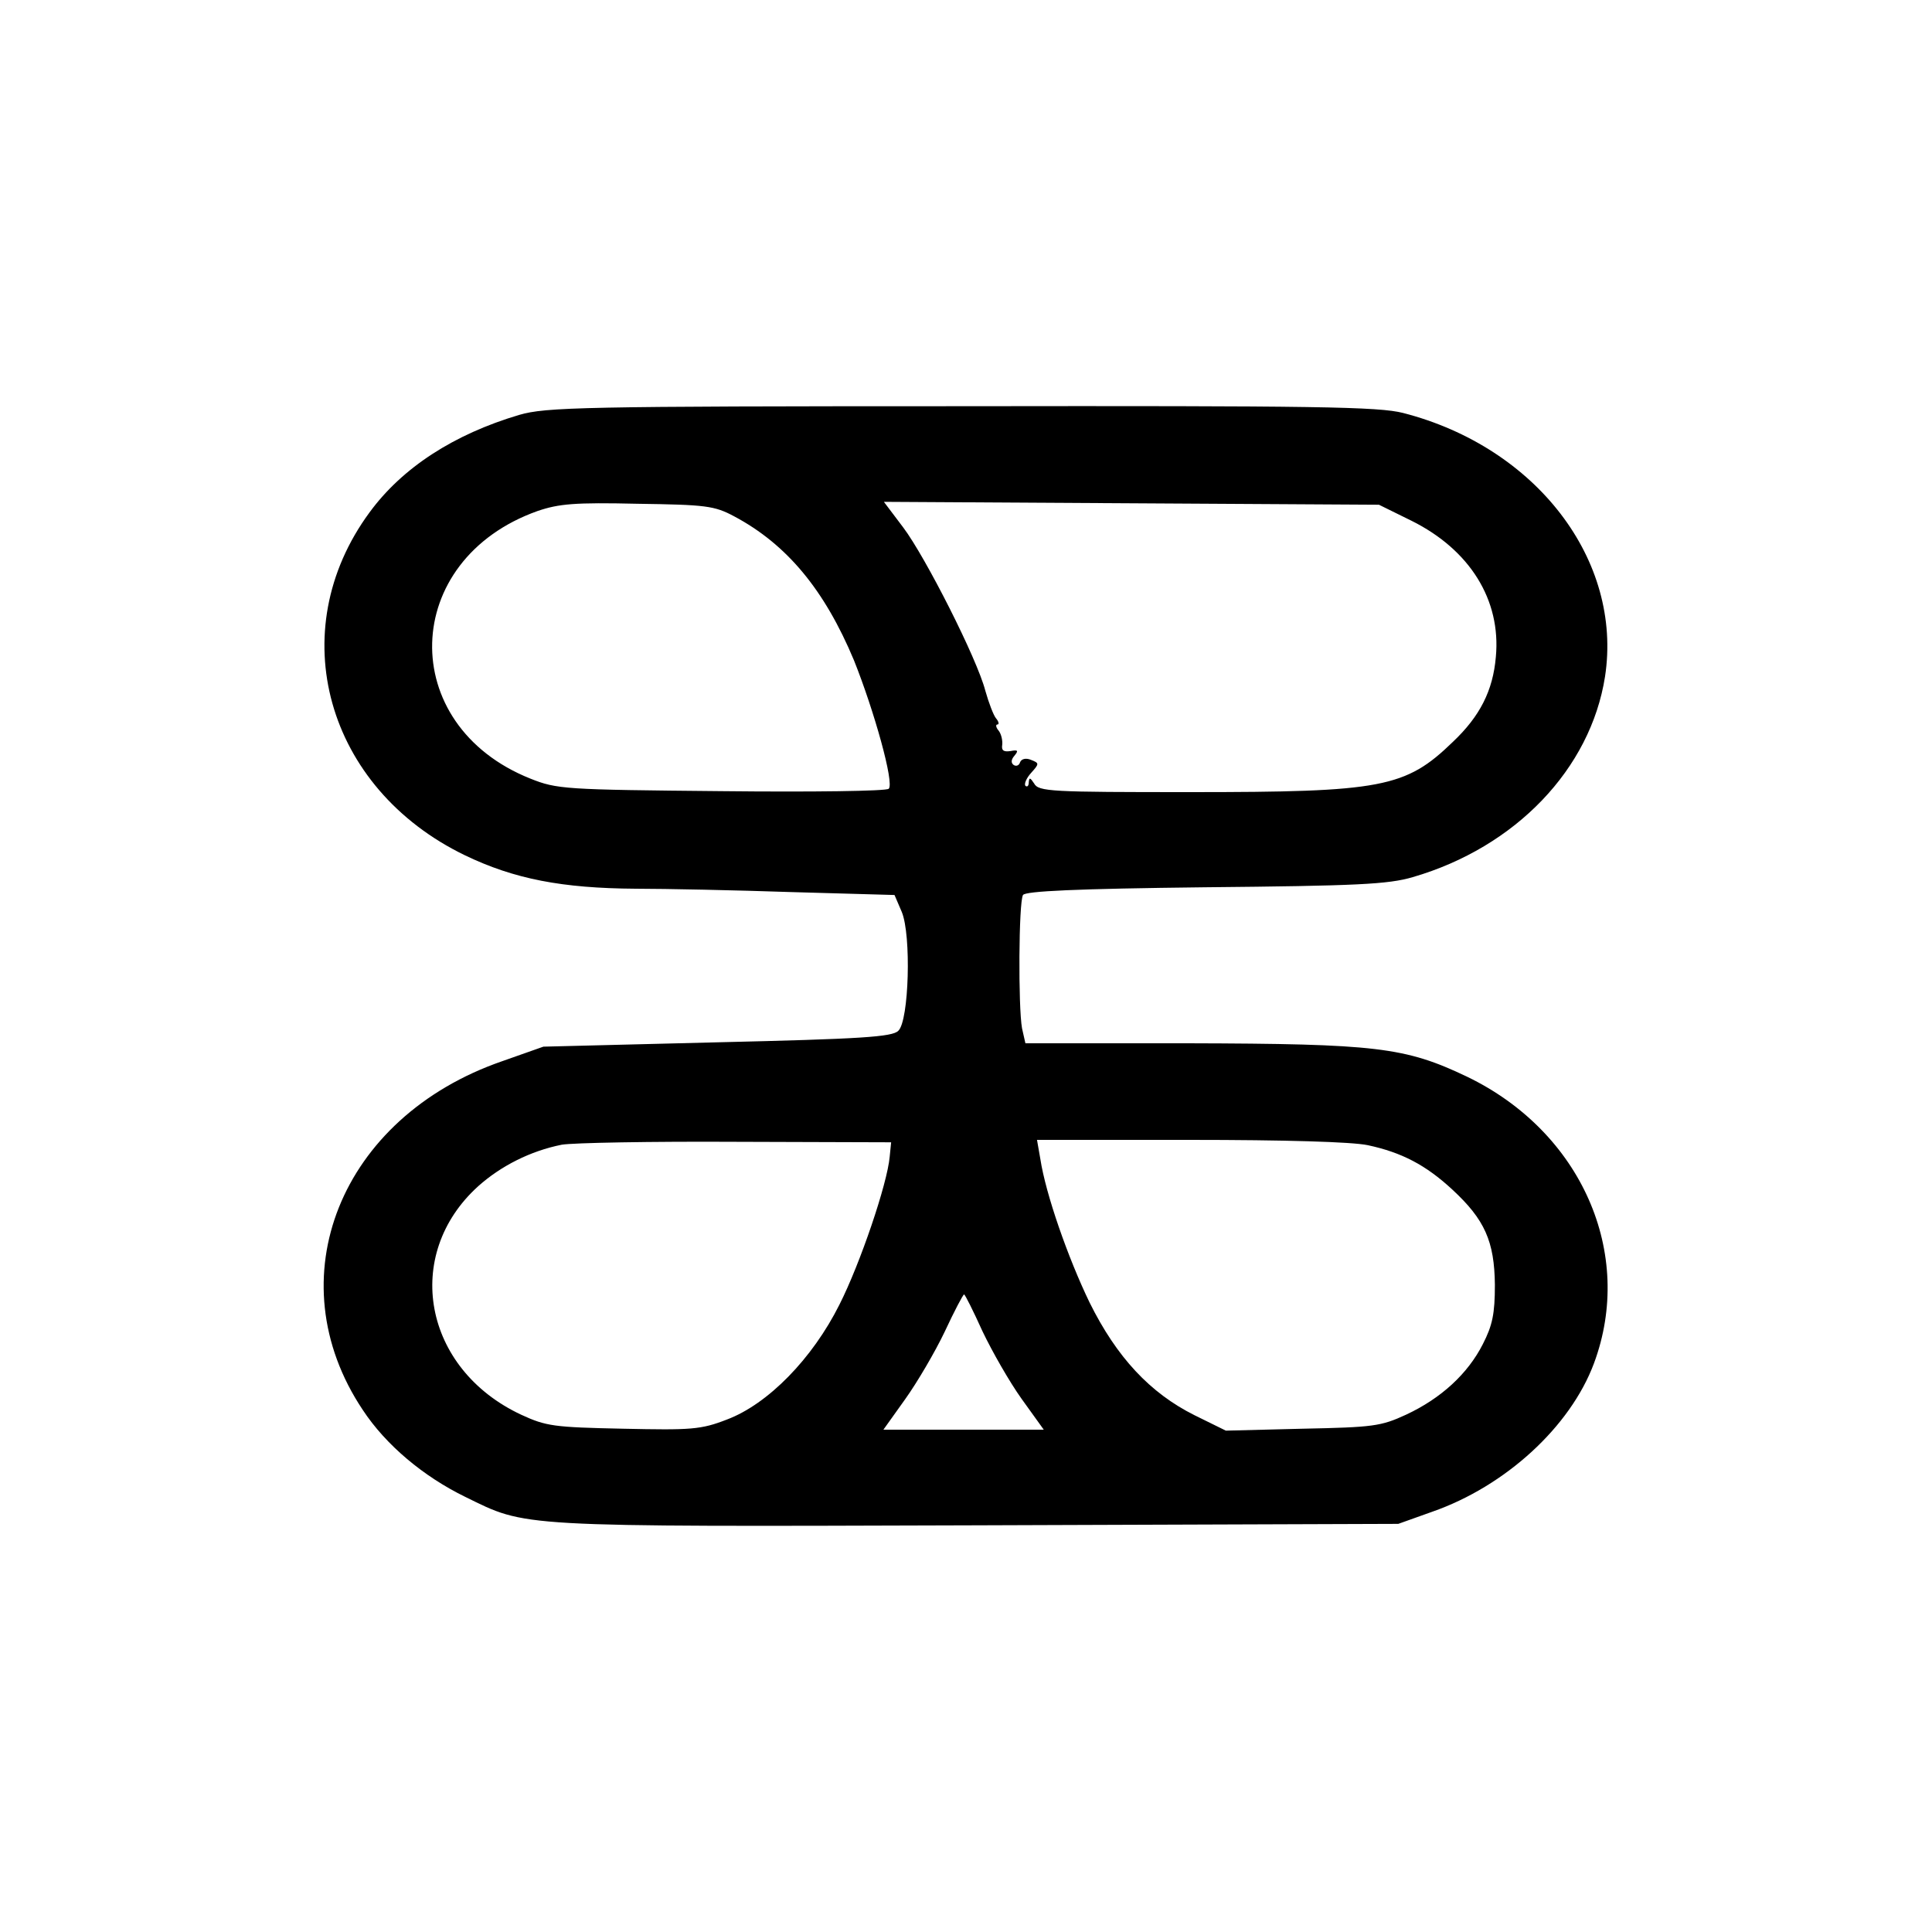 <?xml version="1.0" standalone="no"?>
<!DOCTYPE svg PUBLIC "-//W3C//DTD SVG 20010904//EN"
 "http://www.w3.org/TR/2001/REC-SVG-20010904/DTD/svg10.dtd">
<svg version="1.0" xmlns="http://www.w3.org/2000/svg"
 width="400pt" height="400pt" viewBox="0 0 400 400"
 preserveAspectRatio="xMidYMid meet">
<g transform="translate(0,400) scale(0.1,-0.1)"
fill="#000000" stroke="none">
<path d="M1075 3141 c-135 -40 -242 -109 -310 -202 -181 -246 -90 -571 198
-710 102 -49 201 -68 353 -69 61 0 207 -3 324 -7 l212 -6 15 -35 c20 -48 15
-225 -7 -246 -12 -13 -78 -17 -375 -24 l-360 -9 -85 -30 c-336 -116 -470 -451
-289 -722 48 -73 126 -138 212 -180 129 -63 97 -62 1058 -59 l874 3 70 25
c152 53 286 176 335 307 85 228 -26 480 -263 594 -128 61 -187 68 -578 69
l-336 0 -7 31 c-8 44 -7 261 2 276 5 8 109 13 377 16 314 3 379 6 430 21 213
62 368 224 398 415 37 241 -142 475 -418 546 -51 13 -177 15 -915 14 -786 0
-860 -2 -915 -18z m445 -210 c109 -58 187 -152 248 -298 42 -105 84 -255 72
-266 -4 -5 -160 -7 -346 -5 -325 3 -341 4 -396 26 -278 111 -269 453 15 554
44 15 77 18 207 15 141 -2 159 -4 200 -26z m1402 -9 c121 -60 186 -164 175
-282 -6 -70 -33 -123 -89 -176 -98 -95 -147 -104 -543 -104 -289 0 -315 1
-324 18 -8 12 -10 13 -11 3 0 -8 -3 -11 -7 -8 -3 4 2 16 12 27 17 19 17 20 -1
27 -10 4 -19 2 -22 -5 -2 -7 -8 -9 -13 -6 -6 4 -6 11 1 19 9 11 8 13 -8 10
-14 -2 -19 1 -17 13 1 9 -2 23 -8 30 -5 6 -6 12 -2 12 4 0 3 6 -3 13 -5 6 -15
32 -22 57 -17 66 -124 277 -170 338 l-40 53 513 -3 512 -3 67 -33z m-1080
-1317 c-5 -56 -61 -221 -104 -306 -56 -112 -148 -206 -233 -238 -54 -21 -74
-22 -215 -19 -143 3 -159 5 -211 29 -203 95 -246 331 -89 473 47 42 108 73
173 86 23 4 186 7 362 6 l320 -1 -3 -30z m990 24 c70 -15 120 -41 175 -92 67
-62 87 -107 88 -197 0 -60 -5 -84 -25 -123 -31 -61 -86 -112 -159 -146 -52
-24 -68 -26 -214 -29 l-159 -4 -65 32 c-92 46 -161 120 -217 233 -45 93 -91
225 -102 297 l-7 40 316 0 c196 0 336 -4 369 -11z m-798 -385 c20 -42 56 -105
81 -140 l46 -64 -166 0 -166 0 45 63 c25 35 62 98 82 140 20 43 38 77 40 77 2
0 19 -34 38 -76z"/>
</g>
</svg>
